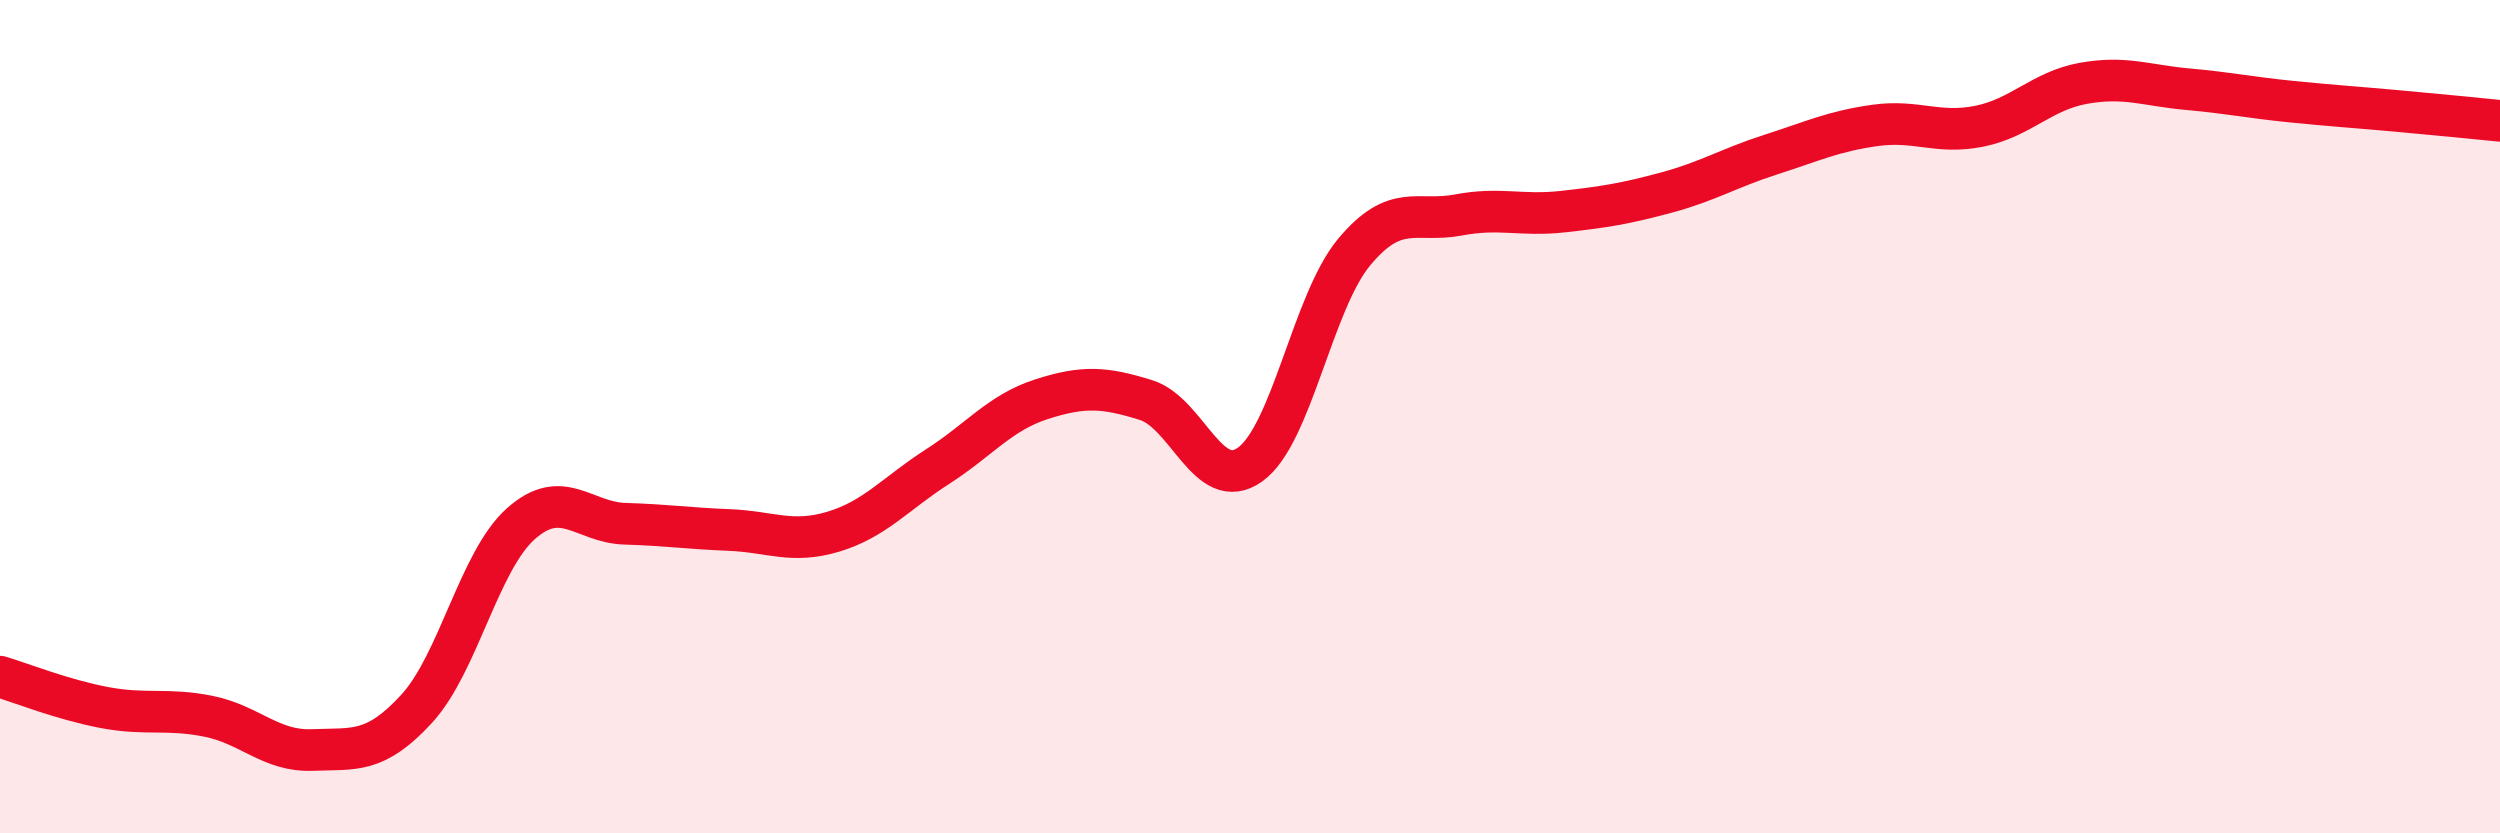 
    <svg width="60" height="20" viewBox="0 0 60 20" xmlns="http://www.w3.org/2000/svg">
      <path
        d="M 0,16.24 C 0.5,16.39 1.5,16.79 2.5,16.98 C 3.5,17.17 4,16.99 5,17.19 C 6,17.39 6.5,18.04 7.5,18 C 8.5,17.96 9,18.1 10,17.01 C 11,15.92 11.5,13.46 12.5,12.57 C 13.5,11.68 14,12.54 15,12.57 C 16,12.6 16.5,12.68 17.5,12.72 C 18.5,12.76 19,13.06 20,12.76 C 21,12.46 21.5,11.84 22.5,11.2 C 23.5,10.56 24,9.9 25,9.58 C 26,9.26 26.5,9.29 27.5,9.6 C 28.5,9.91 29,11.86 30,11.15 C 31,10.44 31.5,7.25 32.5,6.05 C 33.5,4.85 34,5.35 35,5.16 C 36,4.97 36.5,5.19 37.5,5.08 C 38.5,4.97 39,4.89 40,4.62 C 41,4.35 41.5,4.03 42.5,3.71 C 43.5,3.39 44,3.15 45,3.01 C 46,2.87 46.5,3.23 47.5,3.03 C 48.5,2.83 49,2.18 50,2 C 51,1.82 51.5,2.05 52.5,2.14 C 53.5,2.23 54,2.34 55,2.44 C 56,2.54 56.5,2.57 57.5,2.66 C 58.5,2.75 59.5,2.85 60,2.9L60 20L0 20Z"
        fill="#EB0A25"
        opacity="0.1"
        stroke-linecap="round"
        stroke-linejoin="round"
      />
      <path
        d="M 0,16.24 C 0.5,16.39 1.5,16.79 2.5,16.98 C 3.5,17.17 4,16.99 5,17.19 C 6,17.39 6.5,18.04 7.5,18 C 8.5,17.96 9,18.1 10,17.01 C 11,15.92 11.5,13.46 12.5,12.57 C 13.5,11.68 14,12.54 15,12.57 C 16,12.6 16.5,12.68 17.5,12.72 C 18.5,12.76 19,13.06 20,12.76 C 21,12.46 21.5,11.84 22.5,11.2 C 23.5,10.56 24,9.9 25,9.58 C 26,9.26 26.5,9.29 27.5,9.6 C 28.5,9.91 29,11.86 30,11.15 C 31,10.44 31.5,7.25 32.5,6.05 C 33.5,4.85 34,5.35 35,5.16 C 36,4.97 36.5,5.19 37.5,5.08 C 38.5,4.97 39,4.89 40,4.62 C 41,4.35 41.5,4.03 42.5,3.71 C 43.5,3.39 44,3.15 45,3.01 C 46,2.87 46.5,3.23 47.5,3.03 C 48.5,2.83 49,2.18 50,2 C 51,1.82 51.5,2.05 52.5,2.14 C 53.5,2.23 54,2.34 55,2.44 C 56,2.54 56.5,2.57 57.5,2.66 C 58.5,2.75 59.5,2.85 60,2.9"
        stroke="#EB0A25"
        stroke-width="1"
        fill="none"
        stroke-linecap="round"
        stroke-linejoin="round"
      />
    </svg>
  